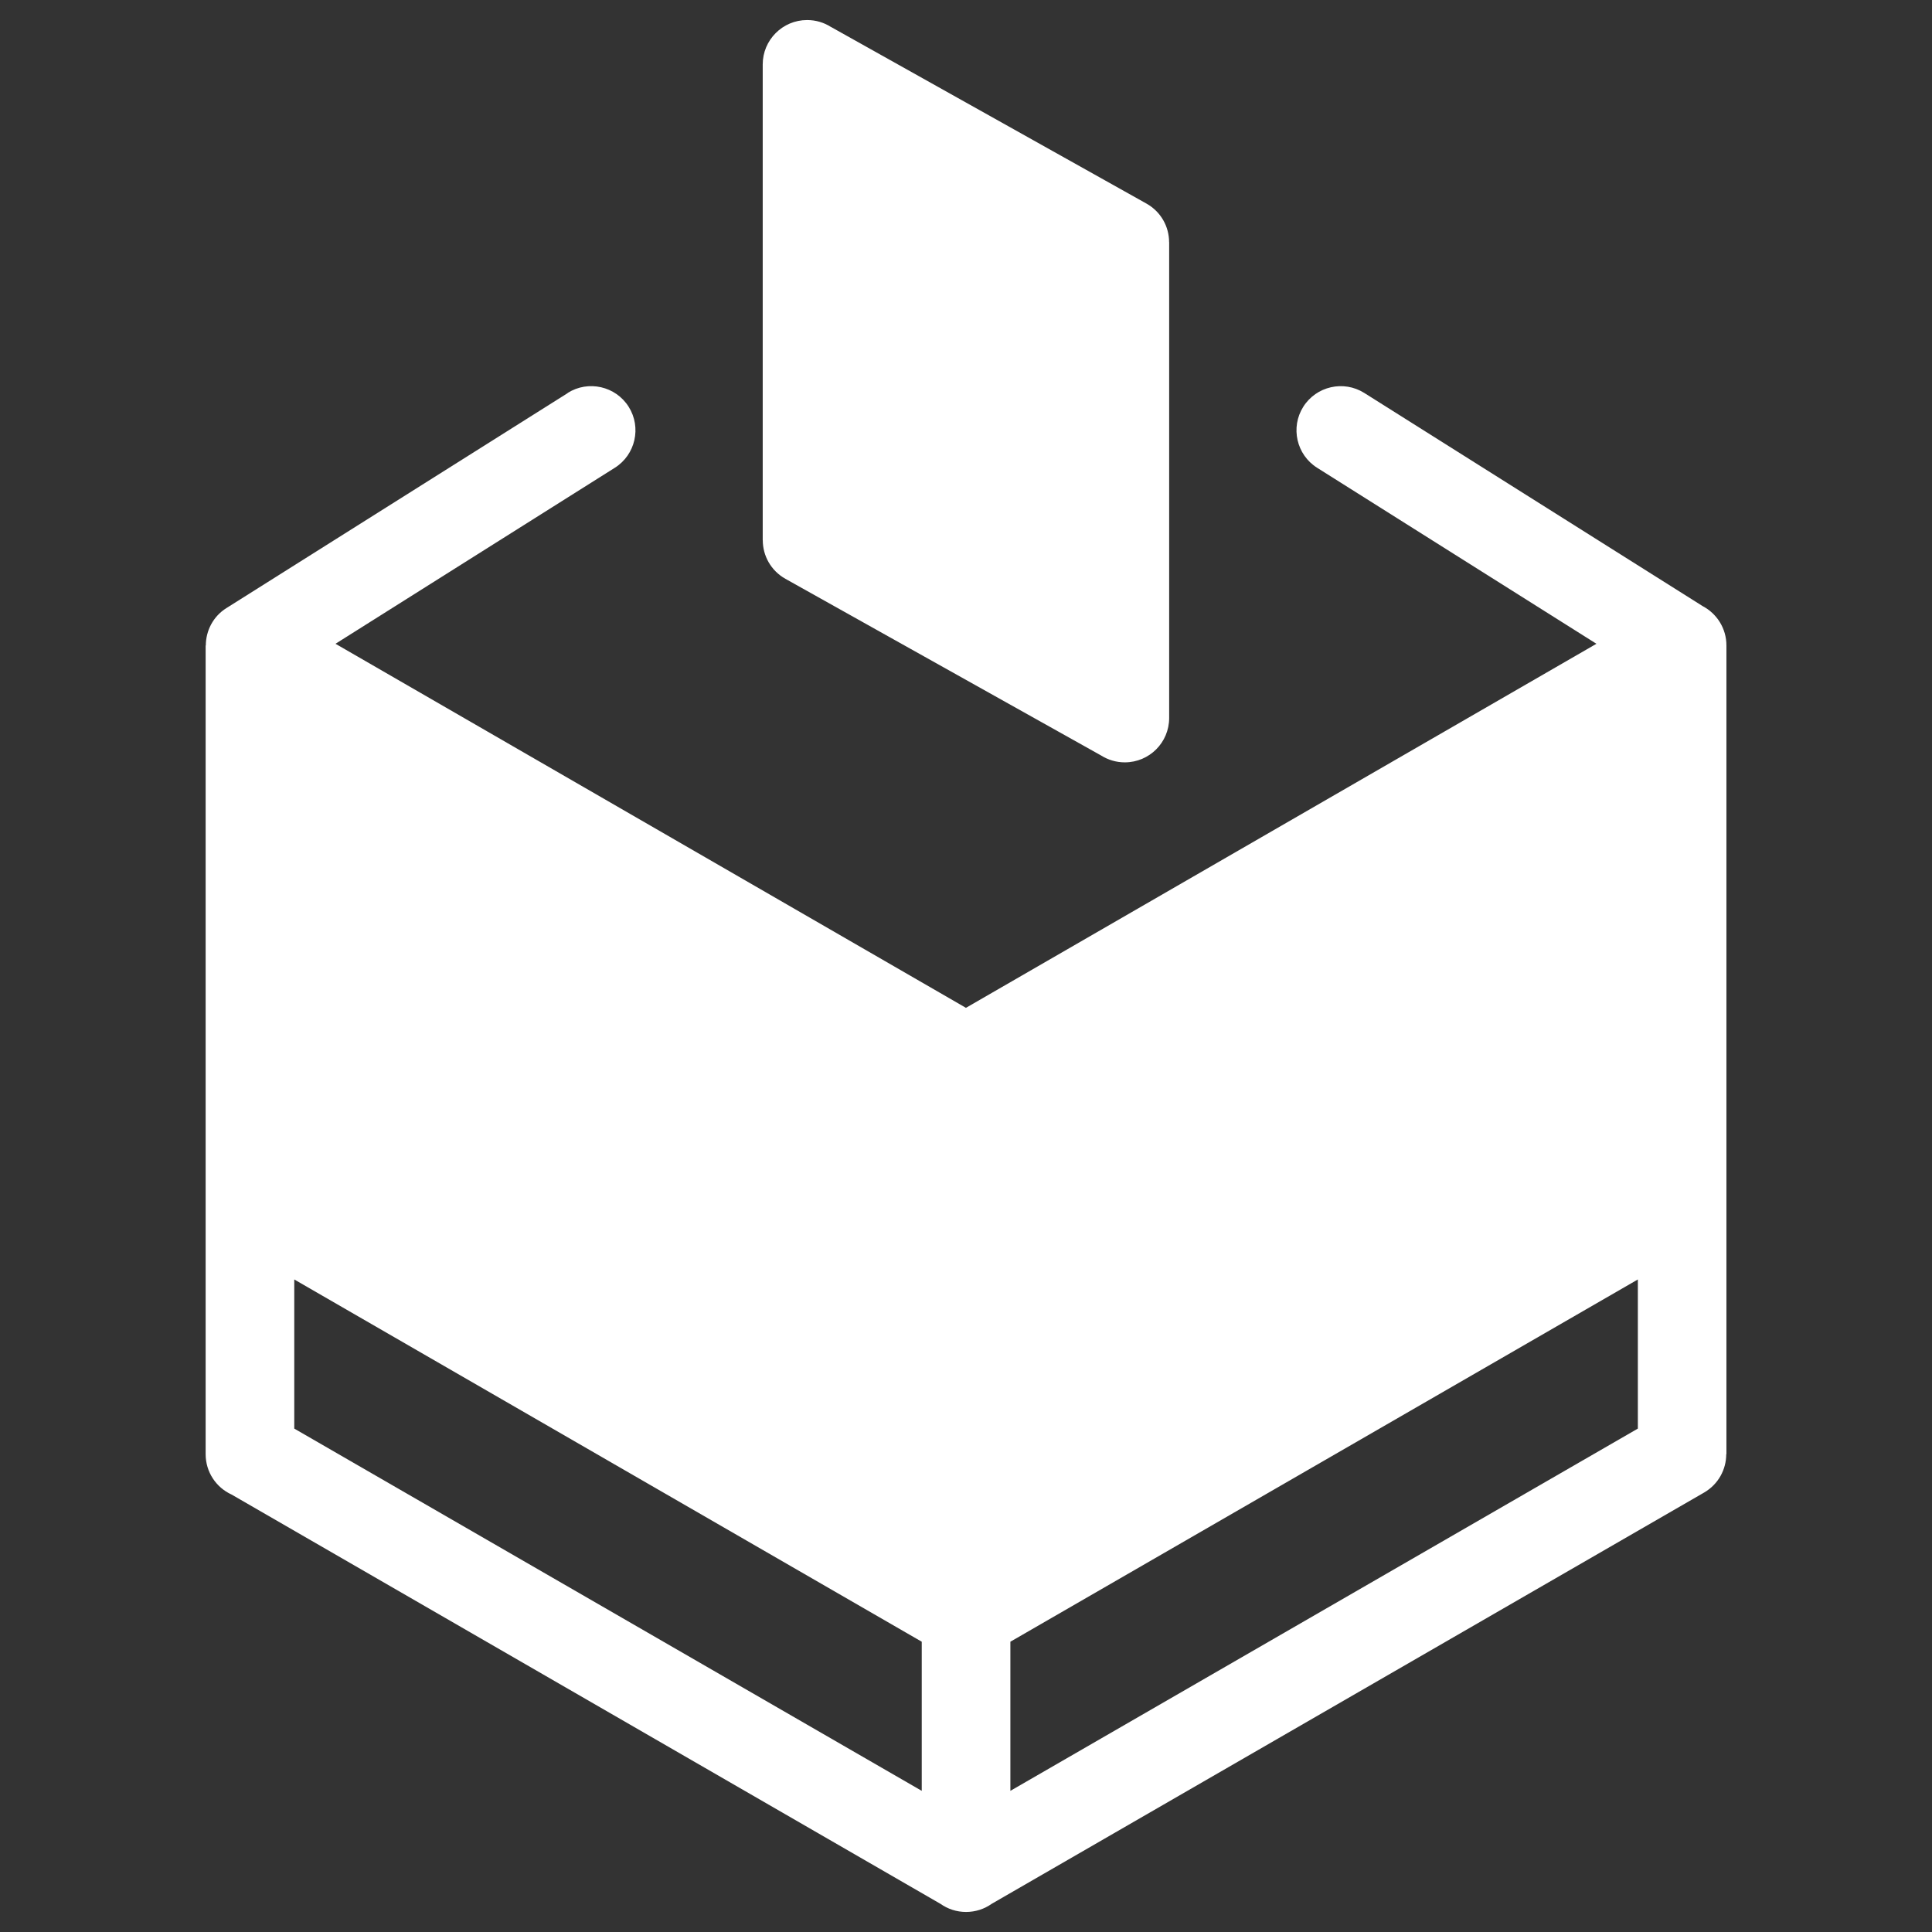 <svg width="32" height="32" viewBox="0 0 32 32" fill="none" xmlns="http://www.w3.org/2000/svg">
<rect x="0" y="0" width="32" height="32" fill="#333333" stroke="none"/>
<path d="M9.403 6.508C9.744 6.293 10.198 6.396 10.413 6.738C10.628 7.079 10.525 7.533 10.183 7.748L5.557 10.663L15.999 16.693L26.442 10.663L21.816 7.748C21.474 7.533 21.371 7.079 21.586 6.738C21.801 6.397 22.253 6.293 22.596 6.508L28.201 10.039C28.435 10.162 28.595 10.407 28.595 10.691V24.086H28.592C28.592 24.339 28.461 24.584 28.226 24.721L16.426 31.533C16.306 31.618 16.159 31.668 16.001 31.668C15.842 31.668 15.697 31.618 15.576 31.533L3.835 24.754C3.581 24.638 3.406 24.383 3.406 24.085V10.691H3.409C3.409 10.448 3.53 10.209 3.75 10.072L9.404 6.51L9.403 6.508ZM13.763 0.446L18.989 3.372C19.229 3.507 19.364 3.754 19.364 4.011H19.365V11.892C19.365 12.298 19.037 12.627 18.63 12.627C18.485 12.627 18.352 12.585 18.237 12.513L13.009 9.587C12.769 9.452 12.634 9.205 12.634 8.948H12.633V1.067C12.633 0.662 12.962 0.332 13.368 0.332C13.513 0.332 13.647 0.373 13.762 0.446H13.763ZM16.735 27.192V29.662L27.128 23.662V21.192L16.735 27.192ZM15.267 29.662V27.192L4.874 21.192V23.662L15.267 29.662Z" fill="white"/>
</svg>

